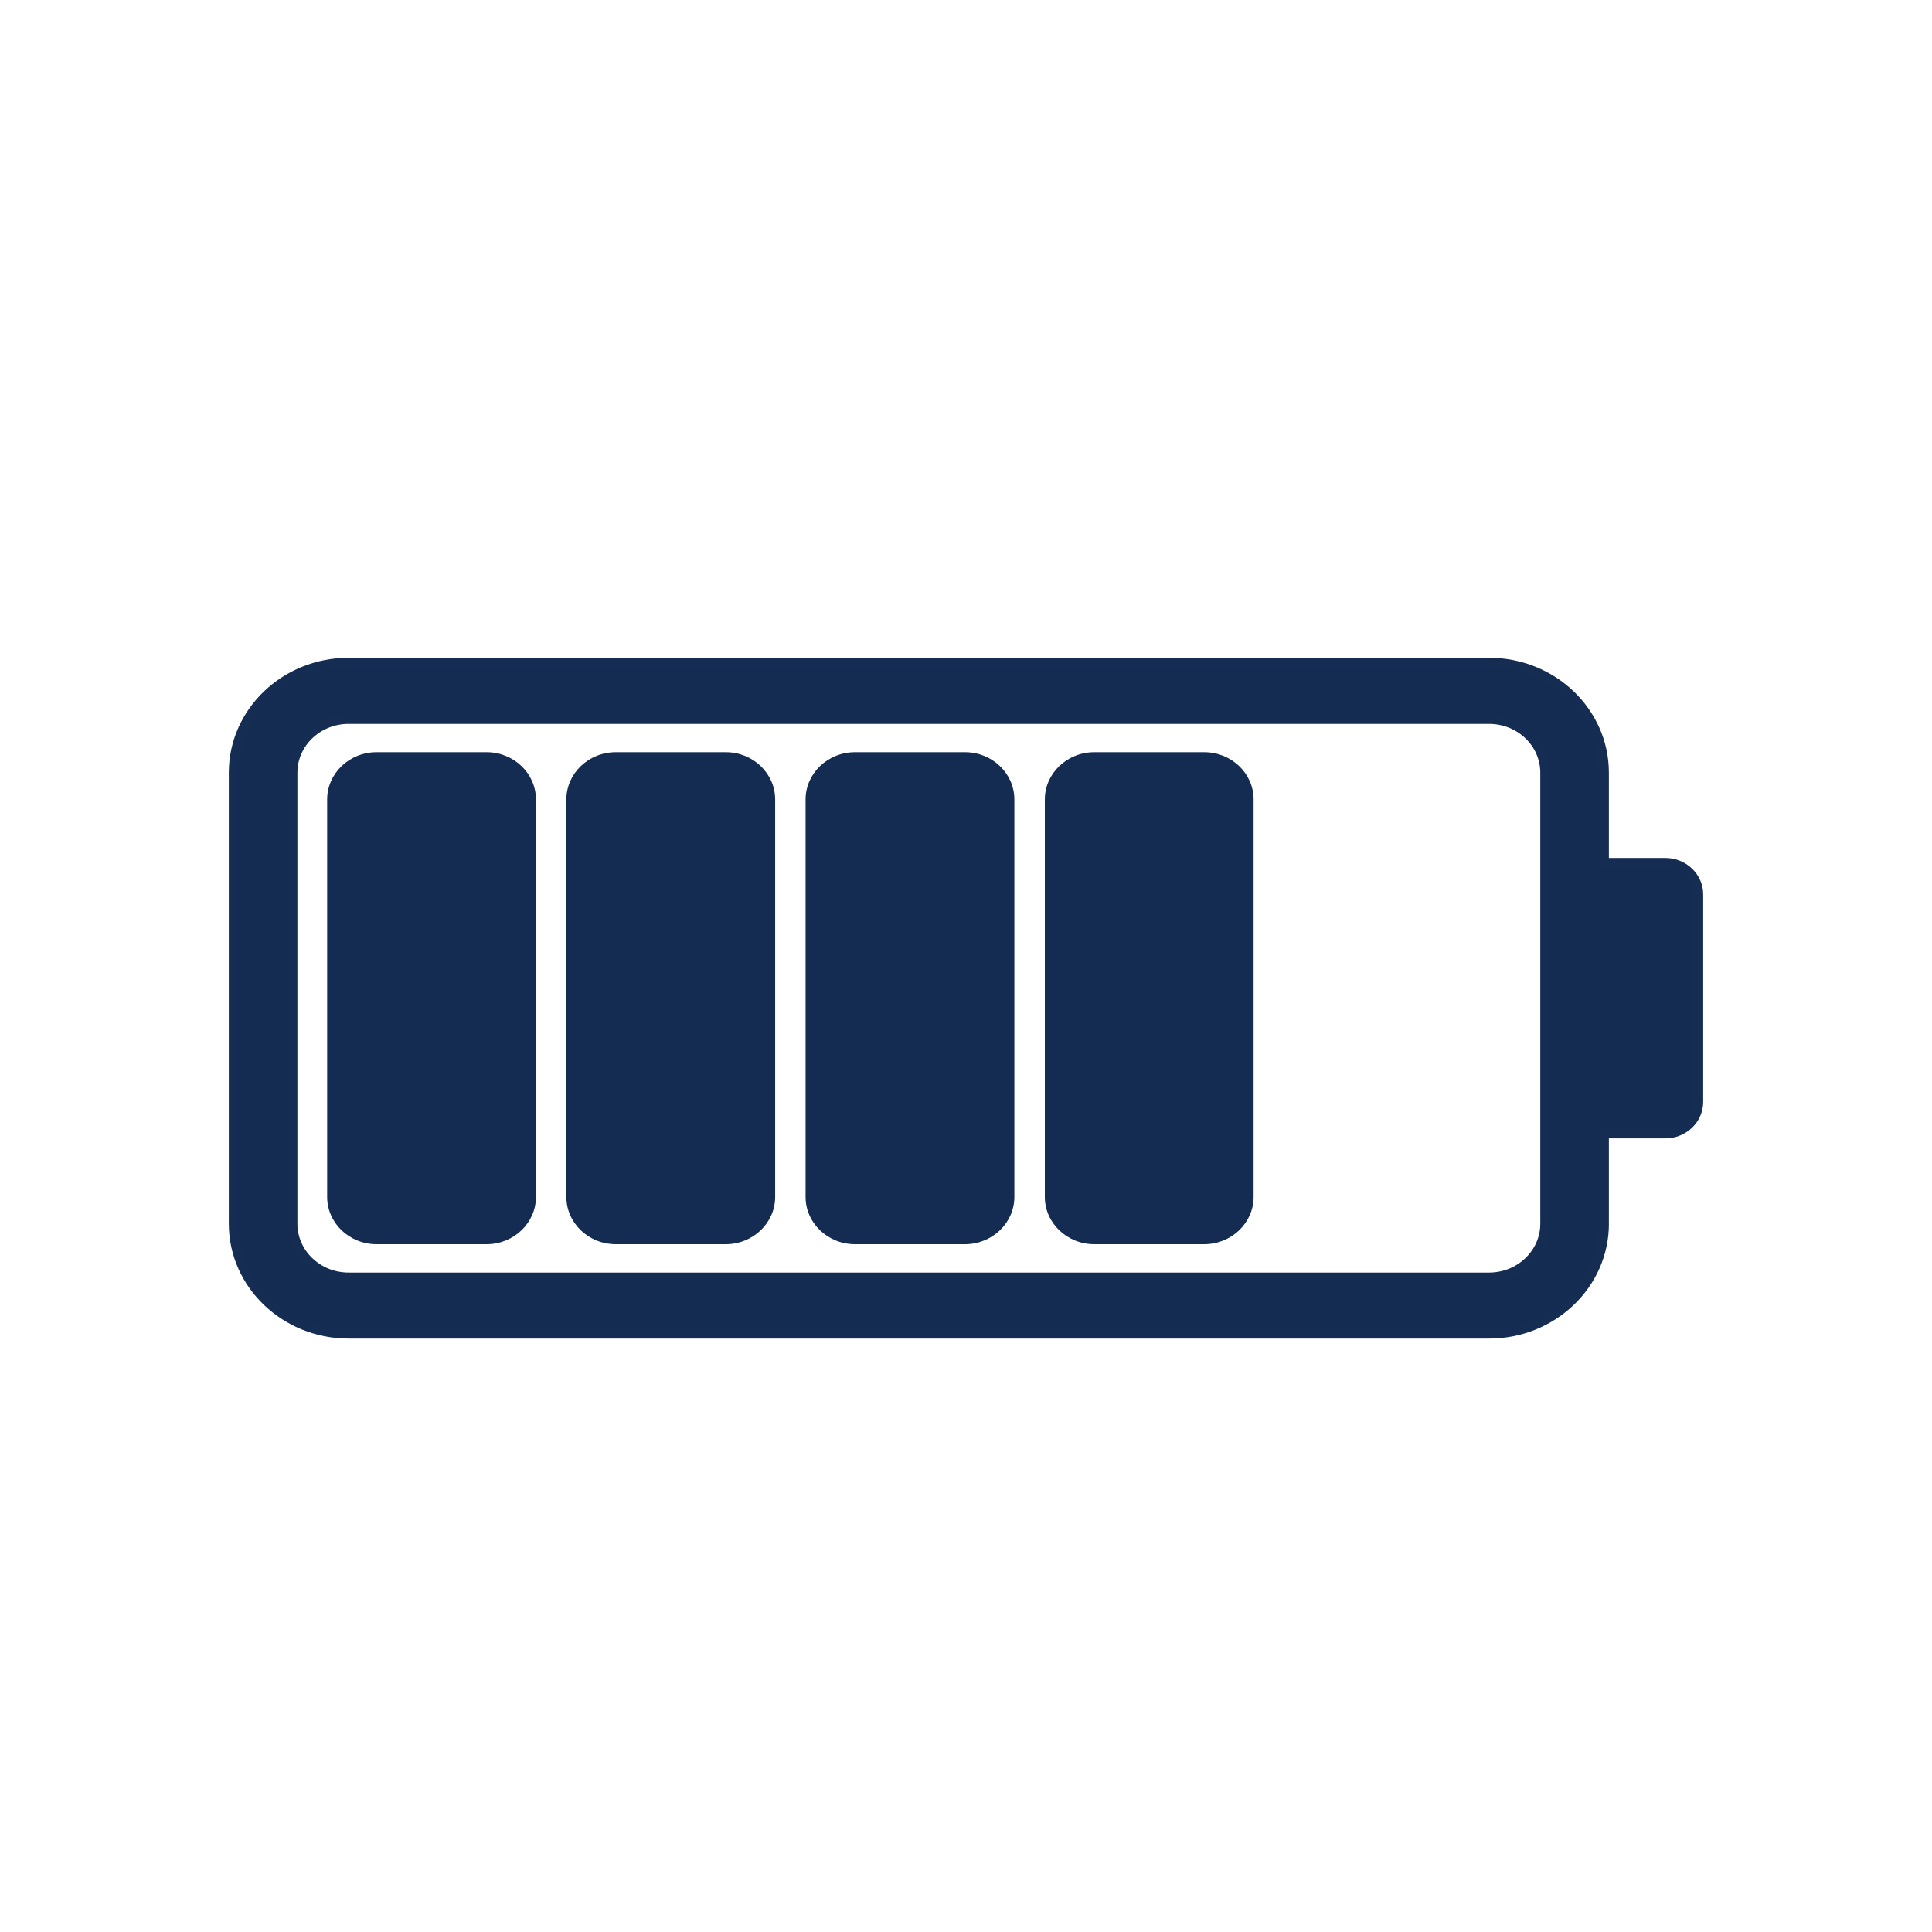 <svg viewBox="0 0 600 600" xmlns="http://www.w3.org/2000/svg" id="Layer_1"><defs><style>.cls-1{stroke-width:0px;}.cls-1,.cls-2{fill:#142c52;}.cls-2{stroke:#152d52;stroke-miterlimit:10;stroke-width:3px;}</style></defs><path d="M108.26,396.71c-9.59,0-17.4-7.48-17.4-16.66v-140.09c0-9.19,7.81-16.65,17.4-16.65h354.18c9.61,0,17.41,7.46,17.41,16.65v140.09c0,9.19-7.81,16.66-17.41,16.66H108.26ZM498.15,380.04v-28h19.04c5.66,0,10.25-4.4,10.25-9.82v-64.45c0-5.41-4.59-9.82-10.25-9.82h-19.04v-28c0-18.85-16.02-34.17-35.72-34.17H108.26c-19.69,0-35.7,15.32-35.7,34.17v140.09c0,18.85,16.02,34.17,35.7,34.17h354.18c19.7,0,35.72-15.32,35.72-34.17" class="cls-2"></path><path d="M166.44,371.73v-123.46c0-8.09-6.88-14.67-15.34-14.67h-34.15c-8.47,0-15.35,6.59-15.35,14.67v123.46c0,8.09,6.88,14.67,15.35,14.67h34.15c8.45,0,15.34-6.59,15.34-14.67" class="cls-1"></path><path d="M240.73,371.73v-123.46c0-8.09-6.88-14.67-15.34-14.67h-34.15c-8.47,0-15.35,6.59-15.35,14.67v123.46c0,8.09,6.88,14.67,15.35,14.67h34.15c8.45,0,15.34-6.59,15.34-14.67" class="cls-1"></path><path d="M315.02,371.73v-123.46c0-8.09-6.88-14.67-15.34-14.67h-34.15c-8.47,0-15.35,6.59-15.35,14.67v123.46c0,8.09,6.88,14.67,15.35,14.67h34.15c8.45,0,15.34-6.59,15.34-14.67" class="cls-1"></path><path d="M389.32,371.73v-123.46c0-8.09-6.88-14.67-15.34-14.67h-34.15c-8.47,0-15.35,6.59-15.35,14.67v123.46c0,8.09,6.88,14.67,15.35,14.67h34.15c8.45,0,15.34-6.59,15.34-14.67" class="cls-1"></path></svg>